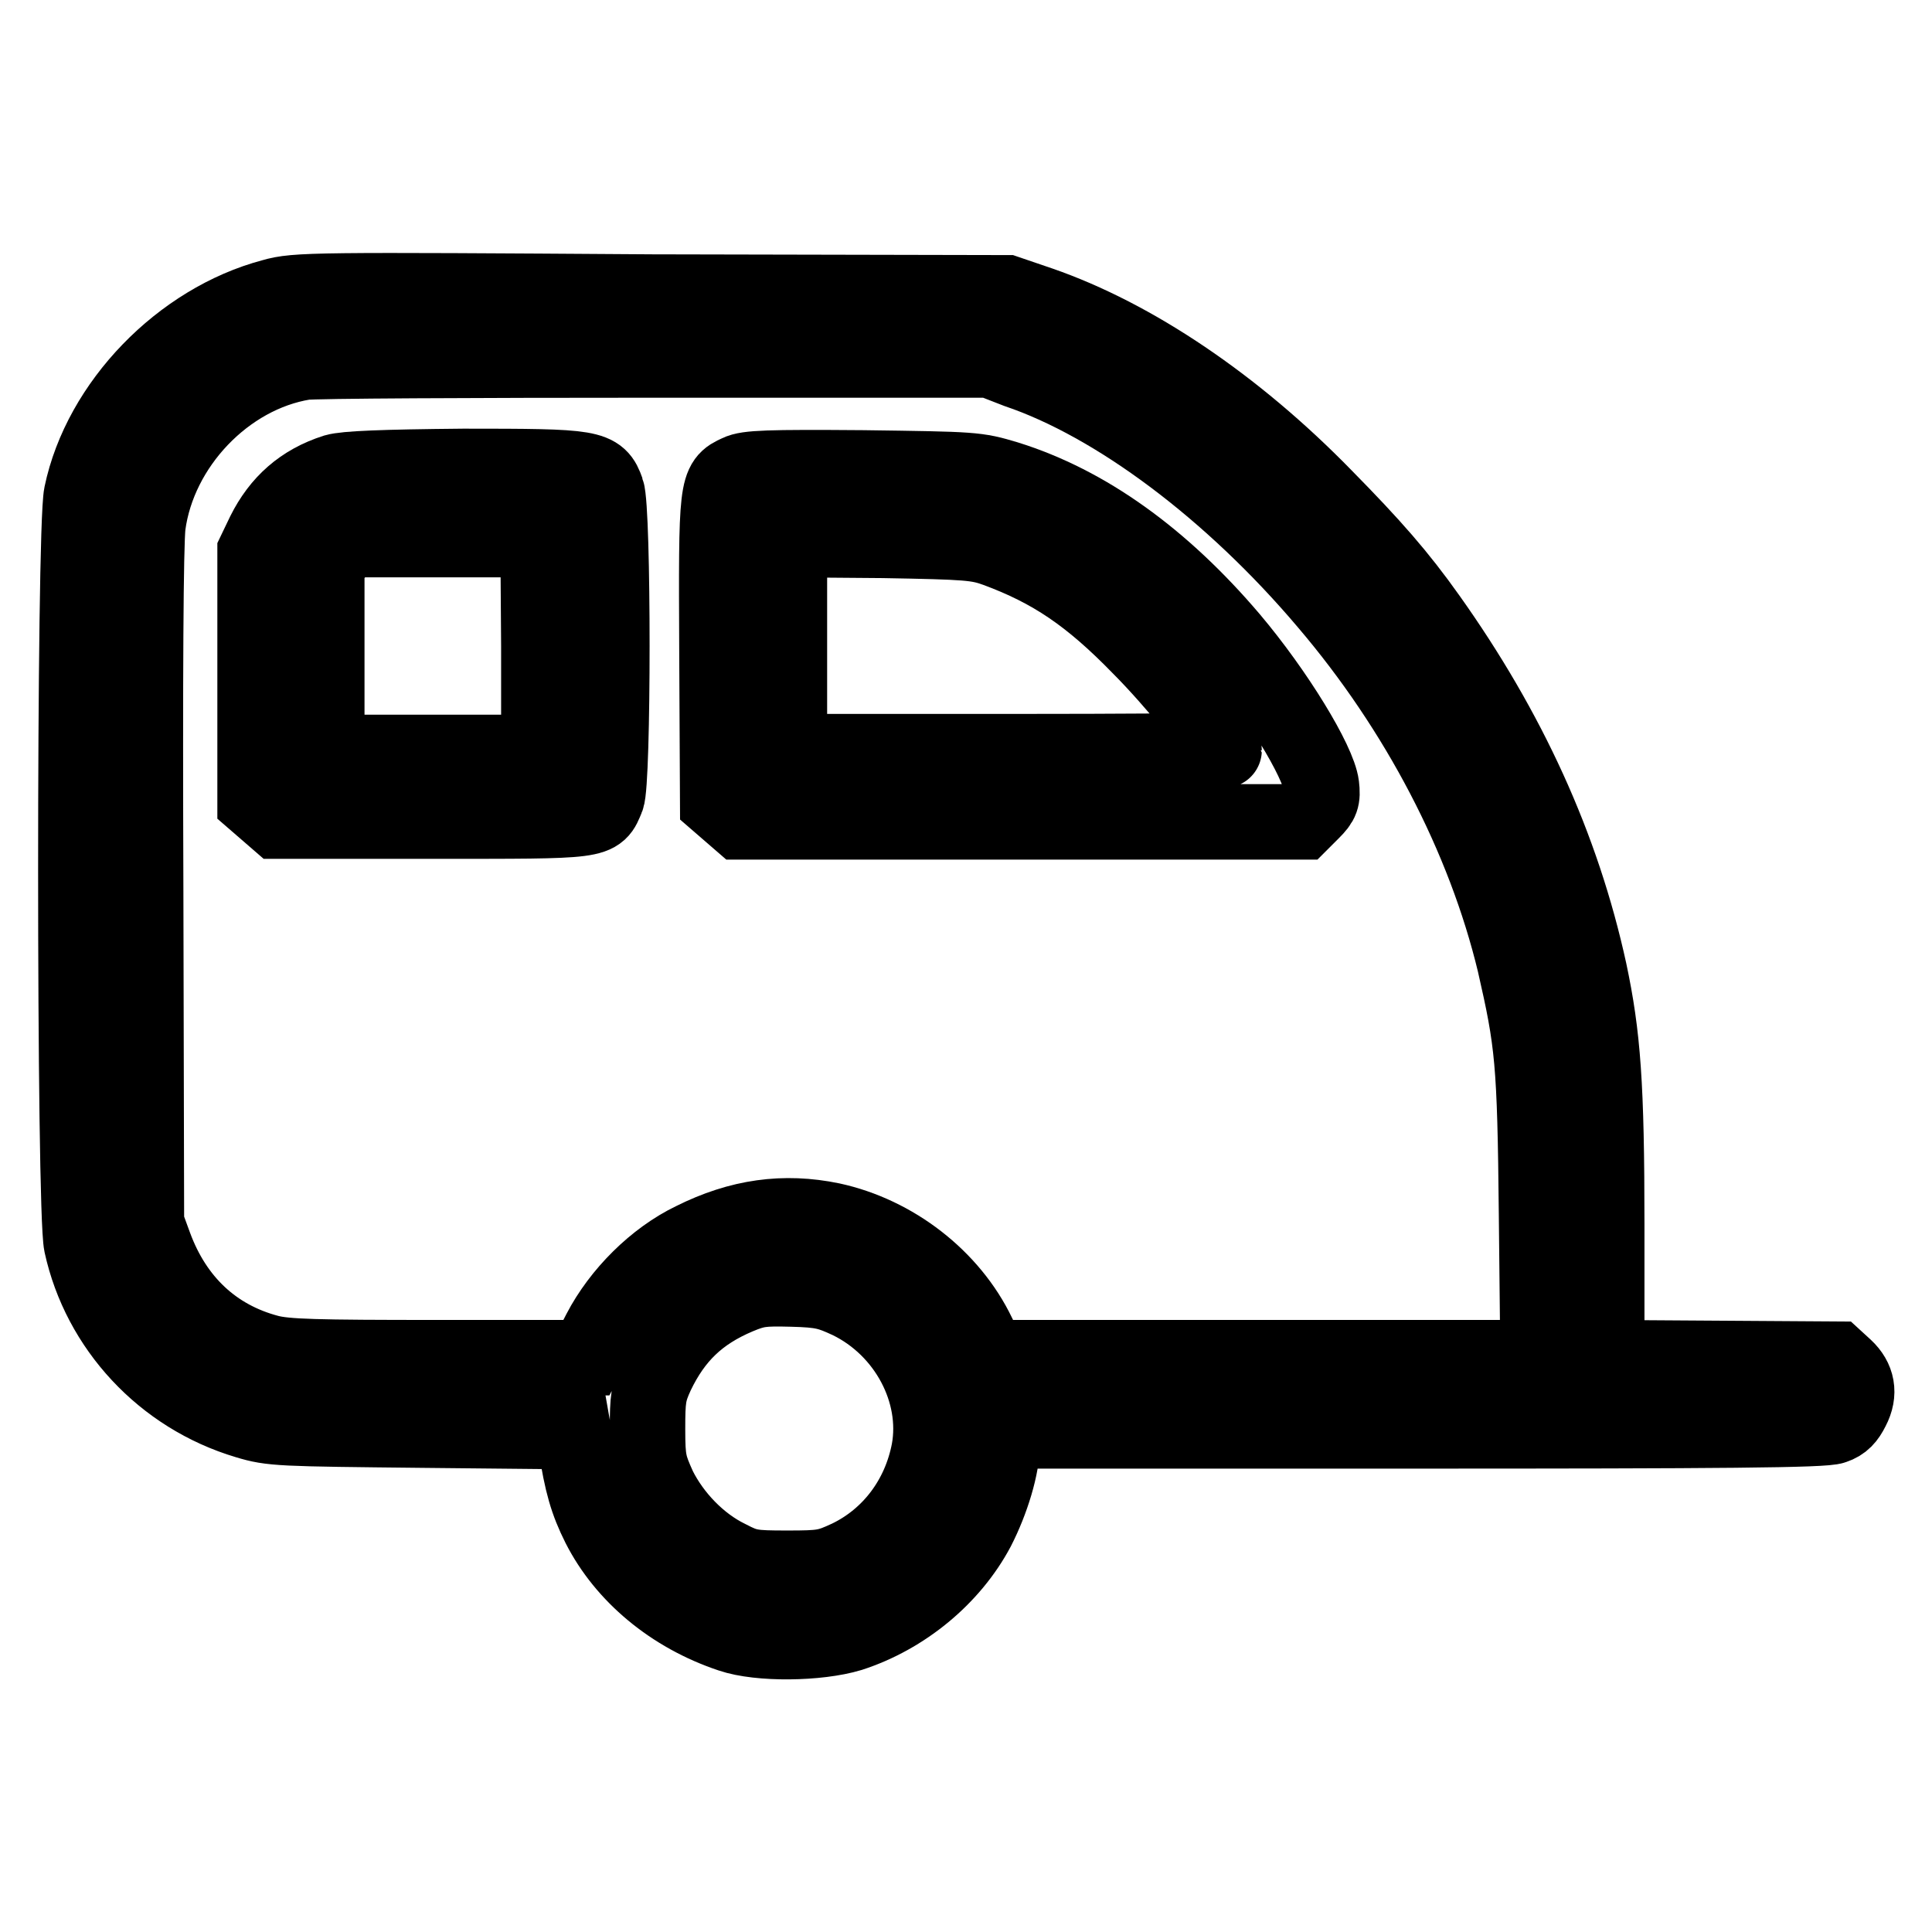 <?xml version="1.0" encoding="utf-8"?>
<!-- Svg Vector Icons : http://www.onlinewebfonts.com/icon -->
<!DOCTYPE svg PUBLIC "-//W3C//DTD SVG 1.1//EN" "http://www.w3.org/Graphics/SVG/1.1/DTD/svg11.dtd">
<svg version="1.1" xmlns="http://www.w3.org/2000/svg" xmlns:xlink="http://www.w3.org/1999/xlink" x="0px" y="0px" viewBox="0 0 256 256" enable-background="new 0 0 256 256" xml:space="preserve">
<g><g><g><path stroke-width="10" fill-opacity="0" stroke="#000000"  d="M36.1,39.3C24,42.5,13.3,53.5,10.8,65.5c-1,4.7-1,94.8,0,99.4c2.4,11,10.8,20.1,21.9,23.4c3.3,1,4.4,1,23.4,1.2l19.9,0.2l0.3,1.7c0.8,5.2,1.5,7.6,3.1,10.8c3.3,6.5,9.6,11.8,17.4,14.4c3.8,1.3,11.6,1.2,15.9-0.1c7.1-2.3,13.4-7.5,16.8-13.9c1.9-3.7,3.3-8.3,3.3-11.3v-1.7l54.3,0c40.8,0,54.7-0.1,55.9-0.6c1.2-0.4,1.8-1.1,2.4-2.3c1.1-2.1,0.7-4-0.9-5.5l-1.2-1.1l-15.2-0.1l-15.2-0.1v-17.6c0-18.6-0.5-25.1-2.3-33.6c-3.6-16.5-10.7-32-21.3-46.9c-3.9-5.5-7.4-9.5-13.8-16c-11.9-12.2-25.3-21.2-37.7-25.5l-4.4-1.5l-47-0.1C41.7,38.4,39.2,38.4,36.1,39.3z M134.8,49.1c13,4.4,28.4,15.9,41,30.8c12.1,14.2,20.9,31.1,24.9,47.7c2.4,10.5,2.7,13,2.9,33.3l0.2,19l-36.3,0h-36.4l-1.5-3.1c-3.6-7.5-11.1-13.3-19.4-15.1c-6.3-1.3-12.2-0.5-18.4,2.6c-5,2.4-9.7,7.1-12.3,12.1l-1.8,3.5H58c-16.2,0-20.1-0.1-22.4-0.7c-7.2-1.9-12.4-6.8-15.1-14.1l-1.1-3l-0.1-44.3c-0.1-28.2,0-45.7,0.3-48.2C21,59.1,29.9,49.7,40.3,48c1.3-0.2,22.2-0.3,46.6-0.3l44.3,0L134.8,49.1z M112.5,172.4c7.6,3.7,12,12.1,10.6,19.8c-1.2,6.3-5.1,11.5-10.7,14.2c-2.8,1.3-3.4,1.4-8.1,1.4s-5.3-0.1-7.8-1.4c-3.9-1.9-7.3-5.5-9.2-9.3c-1.3-2.9-1.5-3.5-1.5-7.7c0-4.1,0.1-4.9,1.2-7.3c2.4-5,5.6-8.1,10.8-10.3c2.4-1,3.2-1.1,7.1-1C109,170.9,109.9,171.2,112.5,172.4z"/><path stroke-width="10" fill-opacity="0" stroke="#000000"  d="M44.4,62.5C40,63.9,37,66.6,35,70.6l-1.2,2.5v16.5v16.6l1.5,1.3l1.5,1.3h20.4c22.6,0,21.9,0.1,23.2-3c0.9-2.1,0.9-38.3,0-40.8c-1.1-3.1-1.8-3.2-19-3.2C50.6,61.9,45.8,62.1,44.4,62.5z M71.4,85.6v14.1H57.3H43.3V87.2V74.8l1.4-1.7l1.4-1.6h12.6h12.6L71.4,85.6L71.4,85.6z"/><path stroke-width="10" fill-opacity="0" stroke="#000000"  d="M97.8,62.6c-2.9,1.3-2.9,1.7-2.8,23.8l0.1,19.9l1.5,1.3l1.5,1.3h37.2h37.2l1.4-1.4c1.2-1.2,1.4-1.7,1.2-3.4c-0.4-3.2-6-12.4-12-19.5c-9.1-10.7-19.1-17.9-29.7-21.2c-4-1.2-4.3-1.2-19-1.4C101.8,61.9,99,62,97.8,62.6z M132,72.8c7.3,2.7,12.4,6.1,19.1,13c4.3,4.3,11.1,12.6,11.1,13.6c0,0.1-13,0.2-28.8,0.2h-28.8V85.6V71.5l12.4,0.1C128.3,71.8,129.5,71.9,132,72.8z"/></g></g></g>
</svg>